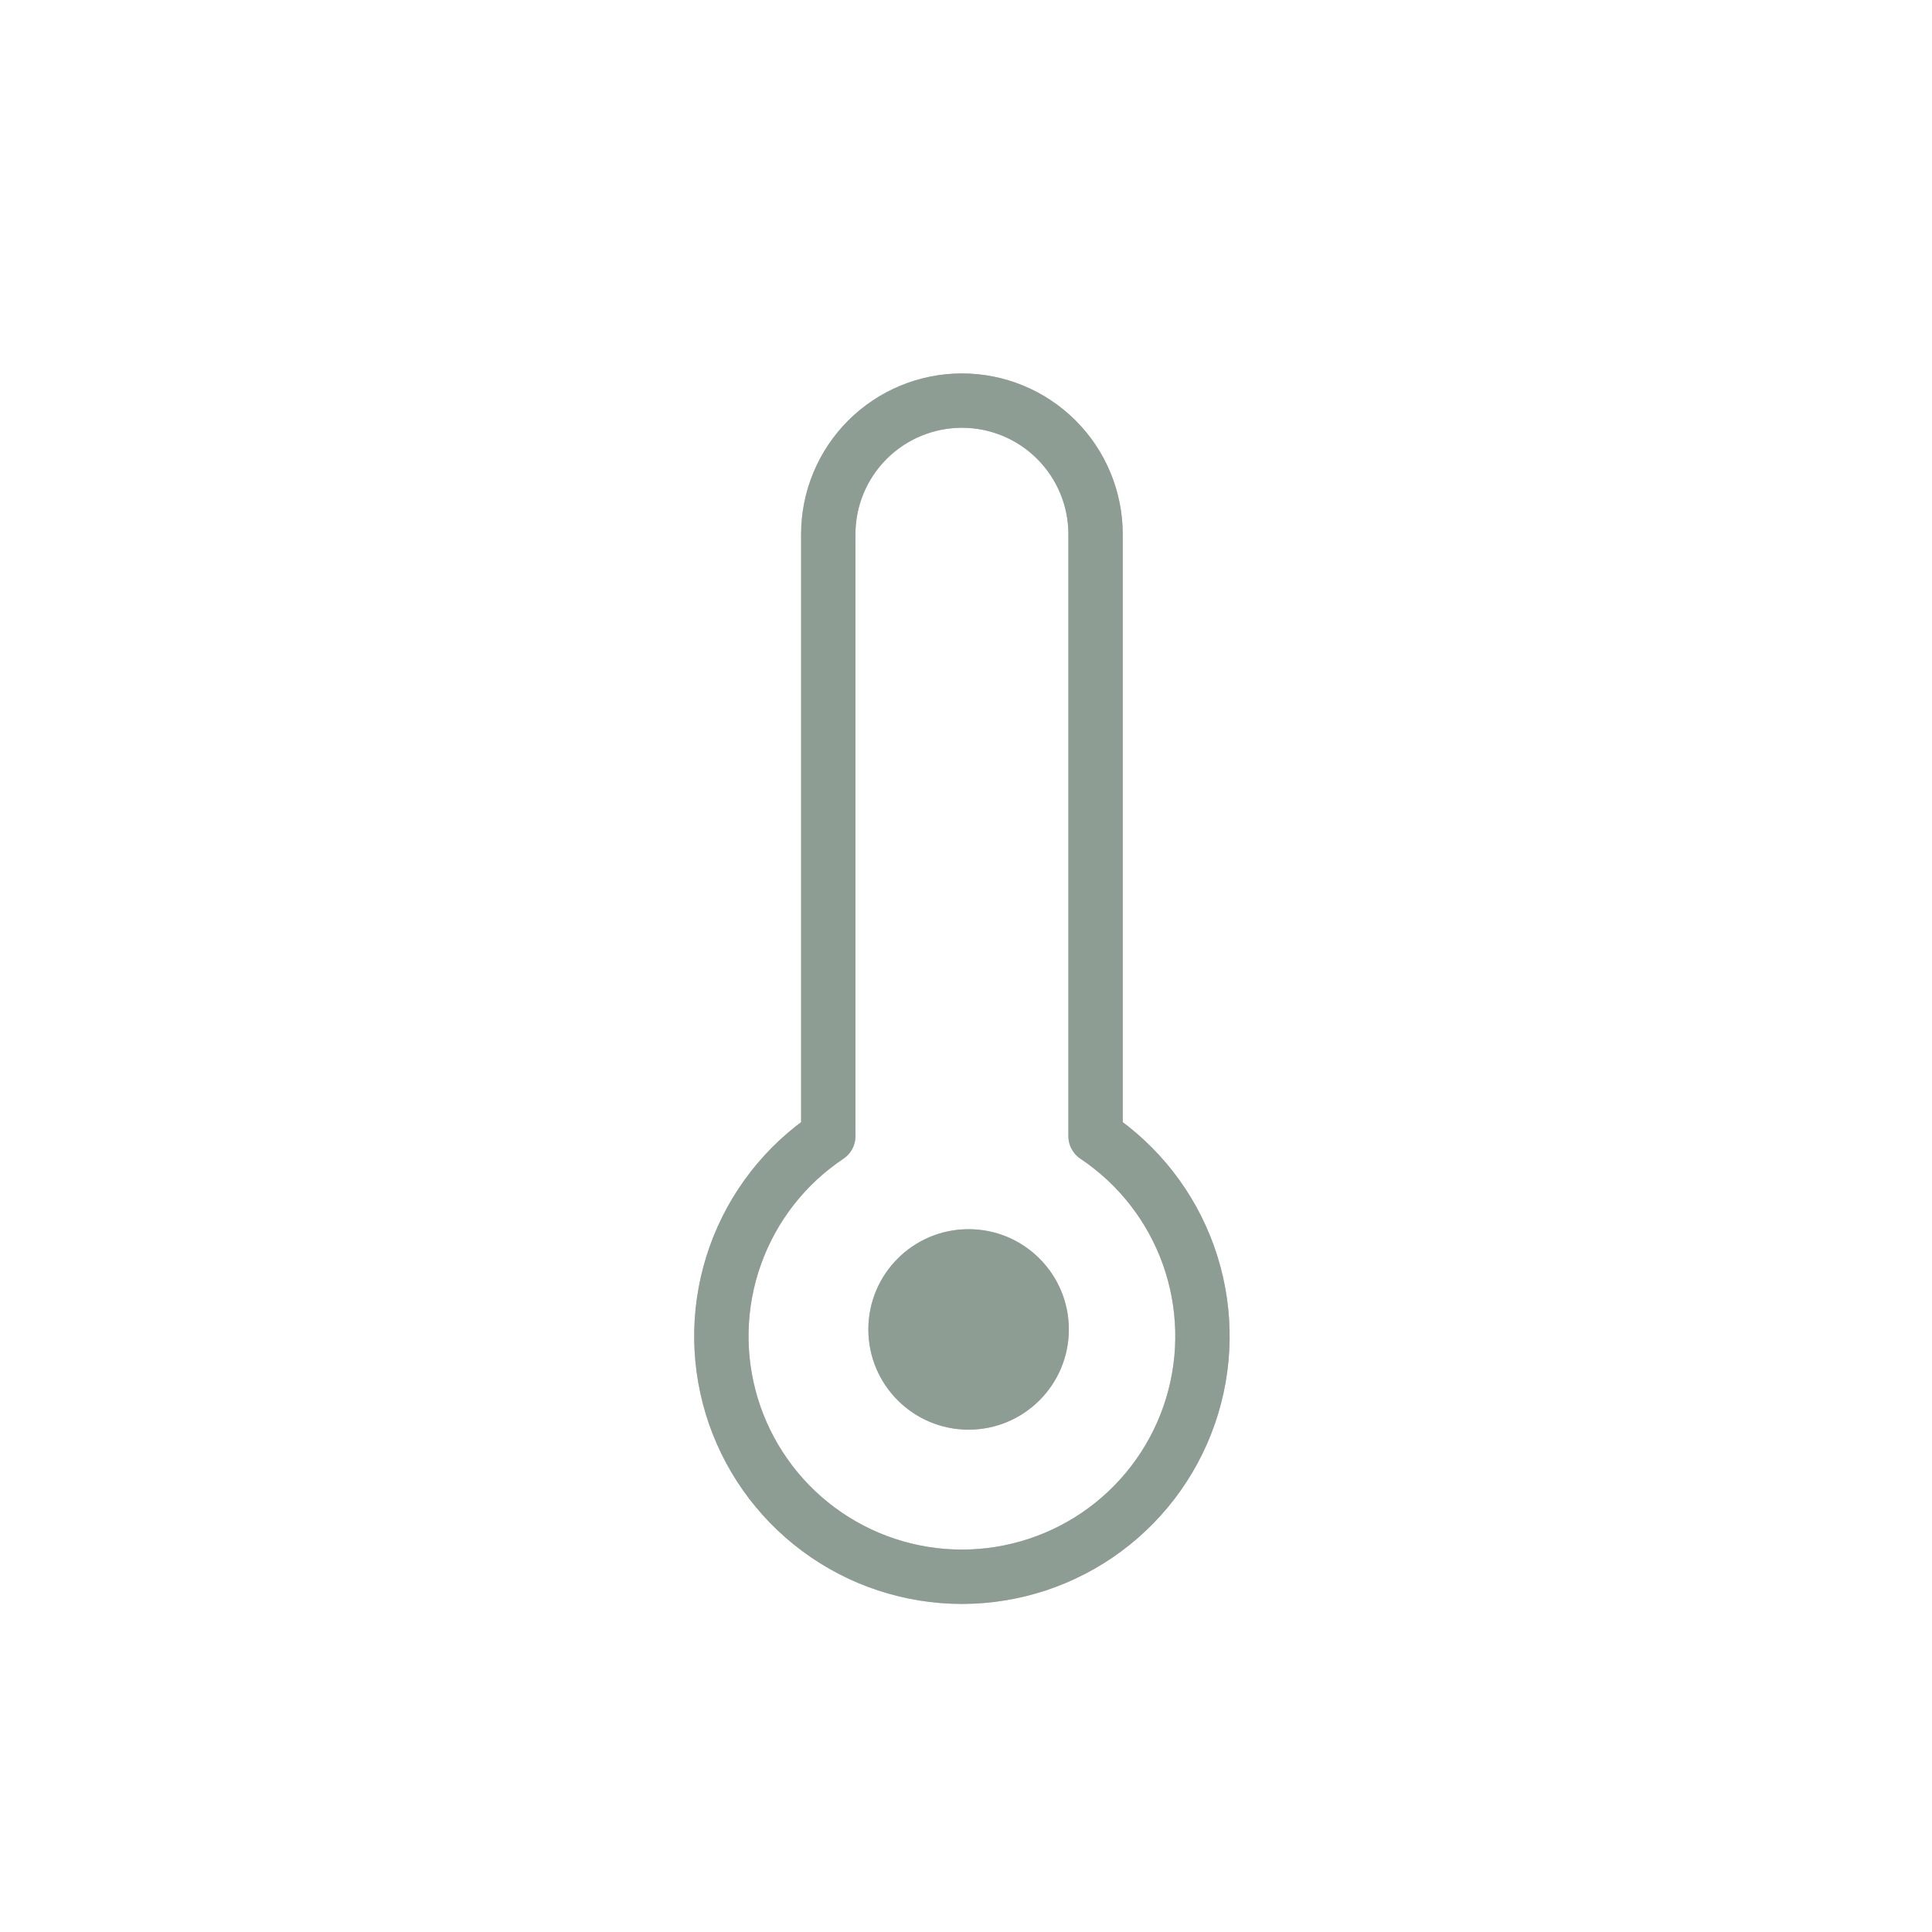 <svg width="128" height="128" viewBox="0 0 128 128" fill="none" xmlns="http://www.w3.org/2000/svg">
<path d="M72.584 75.274V35.395C72.584 33.047 71.651 30.795 69.99 29.134C68.33 27.474 66.078 26.541 63.73 26.541C61.381 26.541 59.129 27.474 57.469 29.134C55.808 30.795 54.875 33.047 54.875 35.395V75.274C52.032 77.174 49.876 79.937 48.724 83.157C47.572 86.376 47.486 89.88 48.478 93.152C49.471 96.424 51.489 99.29 54.236 101.327C56.982 103.364 60.31 104.464 63.73 104.464C67.149 104.464 70.477 103.364 73.224 101.327C75.97 99.29 77.988 96.424 78.981 93.152C79.973 89.88 79.887 86.376 78.735 83.157C77.583 79.937 75.427 77.174 72.584 75.274Z" stroke="#C4C4C4" stroke-width="3.6" stroke-linecap="round" stroke-linejoin="round"/>
<path d="M72.584 75.274V35.395C72.584 33.047 71.651 30.795 69.99 29.134C68.33 27.474 66.078 26.541 63.73 26.541C61.381 26.541 59.129 27.474 57.469 29.134C55.808 30.795 54.875 33.047 54.875 35.395V75.274C52.032 77.174 49.876 79.937 48.724 83.157C47.572 86.376 47.486 89.88 48.478 93.152C49.471 96.424 51.489 99.29 54.236 101.327C56.982 103.364 60.31 104.464 63.73 104.464C67.149 104.464 70.477 103.364 73.224 101.327C75.97 99.29 77.988 96.424 78.981 93.152C79.973 89.88 79.887 86.376 78.735 83.157C77.583 79.937 75.427 77.174 72.584 75.274Z" stroke="#8D9D94" stroke-width="3.6" stroke-linecap="round" stroke-linejoin="round"/>
<circle cx="64.172" cy="88.078" r="6.641" fill="#C4C4C4"/>
<circle cx="64.172" cy="88.078" r="6.641" fill="#8D9D94"/>
</svg>
